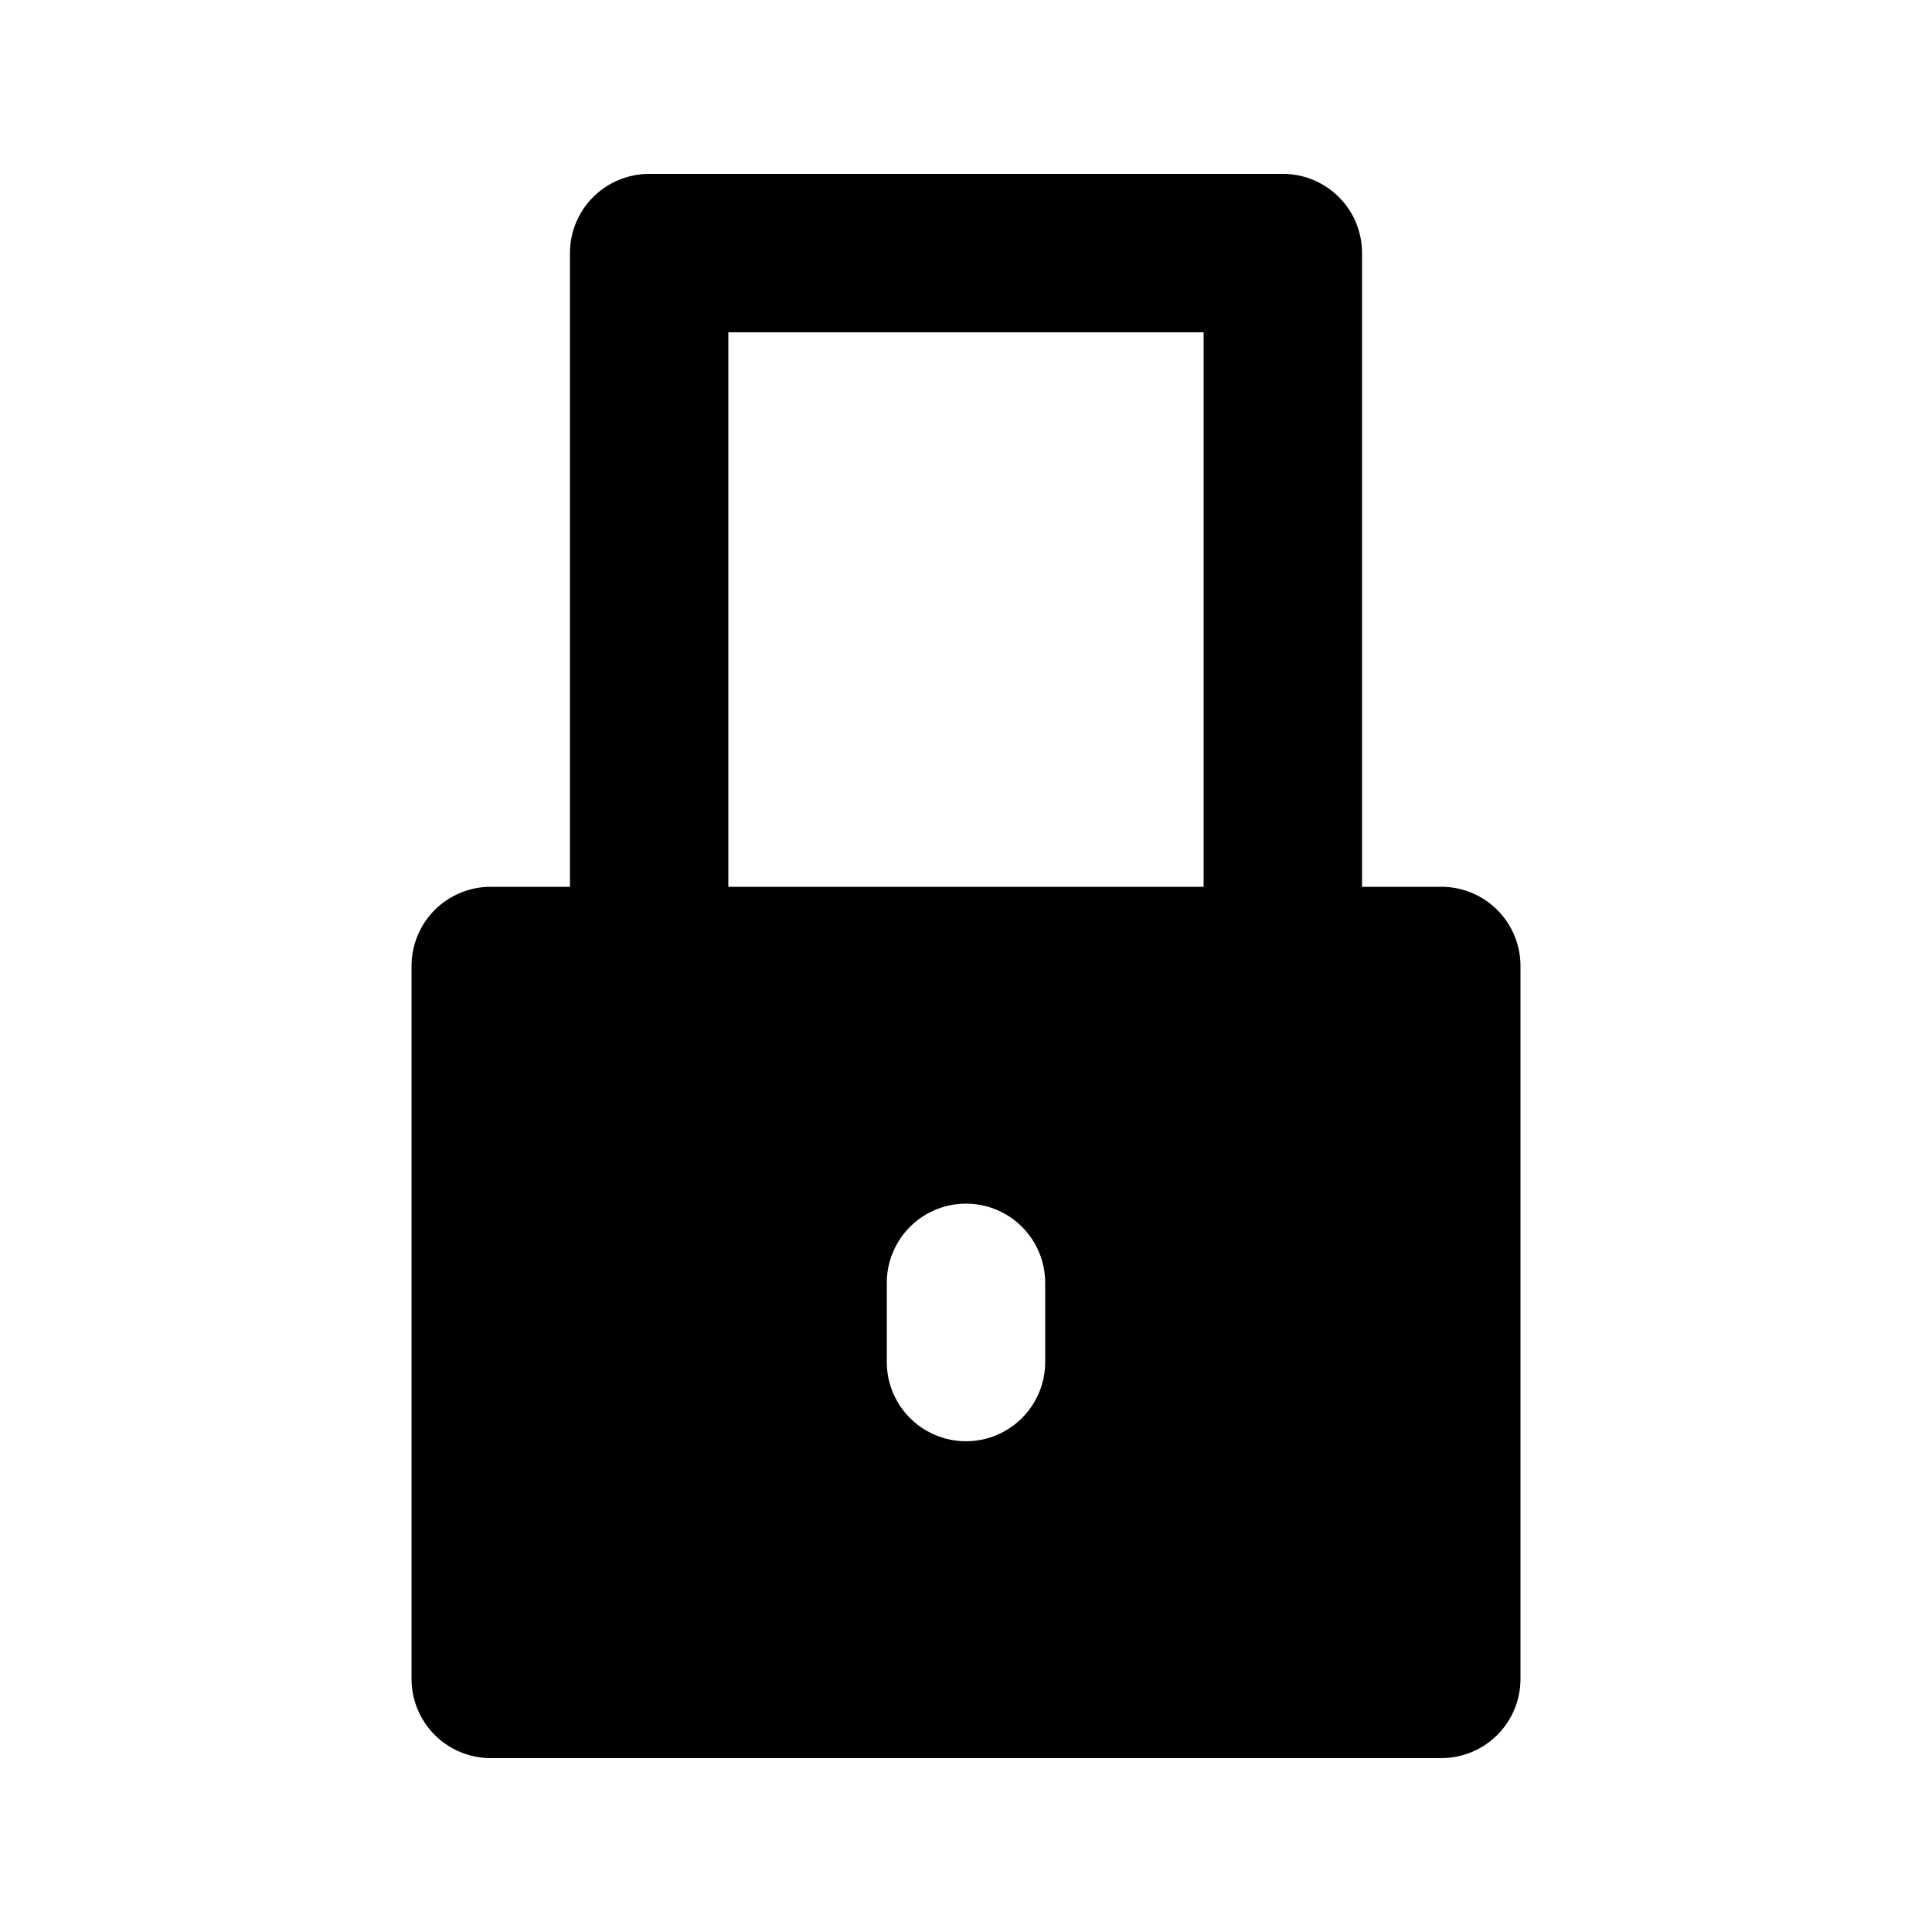 <?xml version="1.0" encoding="UTF-8"?>
<!-- The Best Svg Icon site in the world: iconSvg.co, Visit us! https://iconsvg.co -->
<svg fill="#000000" width="800px" height="800px" version="1.1" viewBox="144 144 512 512" xmlns="http://www.w3.org/2000/svg">
 <path d="m525.95 379.01h-20.992v-167.94c0.004-5.566-2.207-10.91-6.144-14.844-3.938-3.938-9.277-6.148-14.848-6.148h-167.93c-5.57 0-10.91 2.211-14.848 6.148-3.938 3.934-6.148 9.277-6.144 14.844v167.94h-20.992c-5.57-0.004-10.91 2.207-14.848 6.144-3.934 3.938-6.148 9.277-6.144 14.848v188.93-0.004c-0.004 5.57 2.207 10.91 6.144 14.848s9.277 6.148 14.848 6.144h251.9c5.57 0.004 10.91-2.207 14.848-6.144s6.148-9.277 6.144-14.848v-188.93c0.004-5.57-2.207-10.91-6.144-14.848s-9.277-6.148-14.848-6.144zm-188.93-146.95h125.95v146.95h-125.95zm83.969 272.9v-0.004c0 7.5-4.004 14.43-10.496 18.18-6.496 3.75-14.5 3.75-20.992 0-6.496-3.75-10.496-10.68-10.496-18.18v-20.992c0-7.496 4-14.43 10.496-18.18 6.492-3.746 14.496-3.746 20.992 0 6.492 3.75 10.496 10.684 10.496 18.18z"/>
</svg>